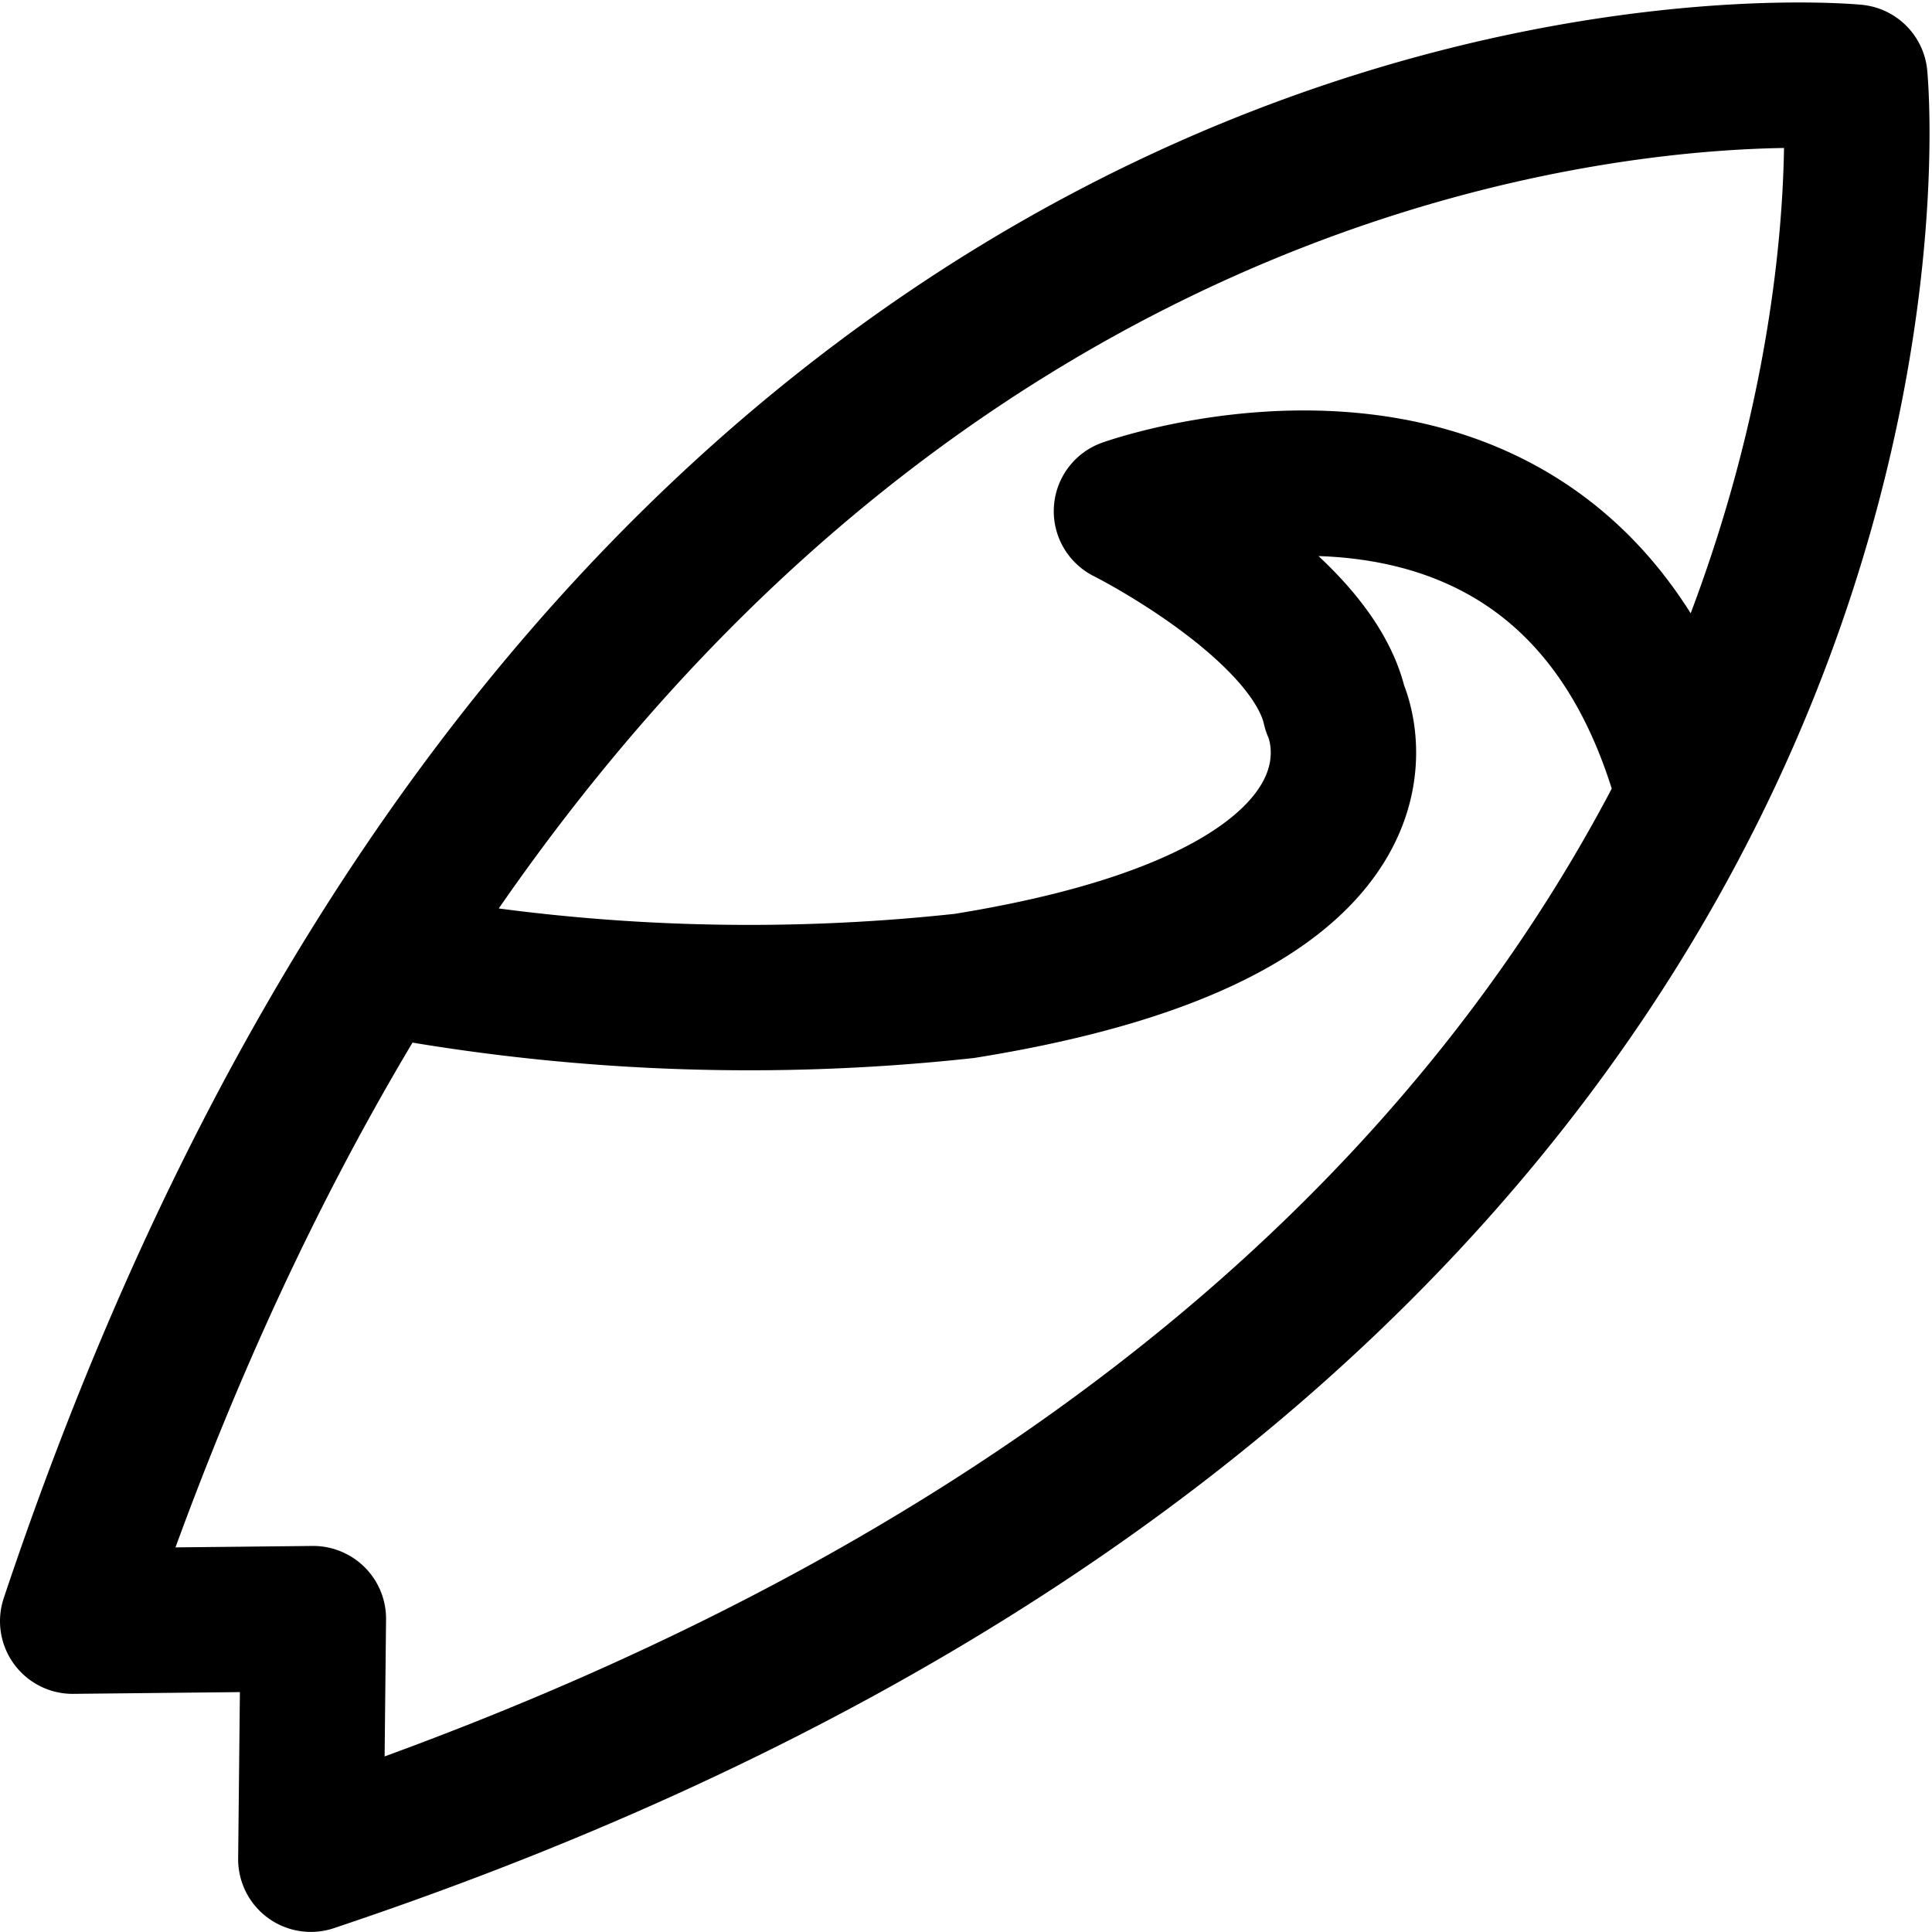 <svg xmlns="http://www.w3.org/2000/svg" width="19.933" height="19.932" viewBox="0 0 19.933 19.932">
  <path id="Surfboard" d="M167.759,530.971l-2.481.026c5.743-17.187,18.387-15.93,18.387-15.93h0s1.257,12.644-15.93,18.386l.026-2.481Zm14.162-8.626c-1.265-4.418-5.771-2.8-5.771-2.8s1.91.956,2.15,2.031c0,0,1.015,2.09-3.822,2.867a20.522,20.522,0,0,1-5.794-.193" transform="translate(-164.528 -514.271)" fill="none" stroke="#000" stroke-linecap="round" stroke-linejoin="round" stroke-width="1.5"/>
</svg>
